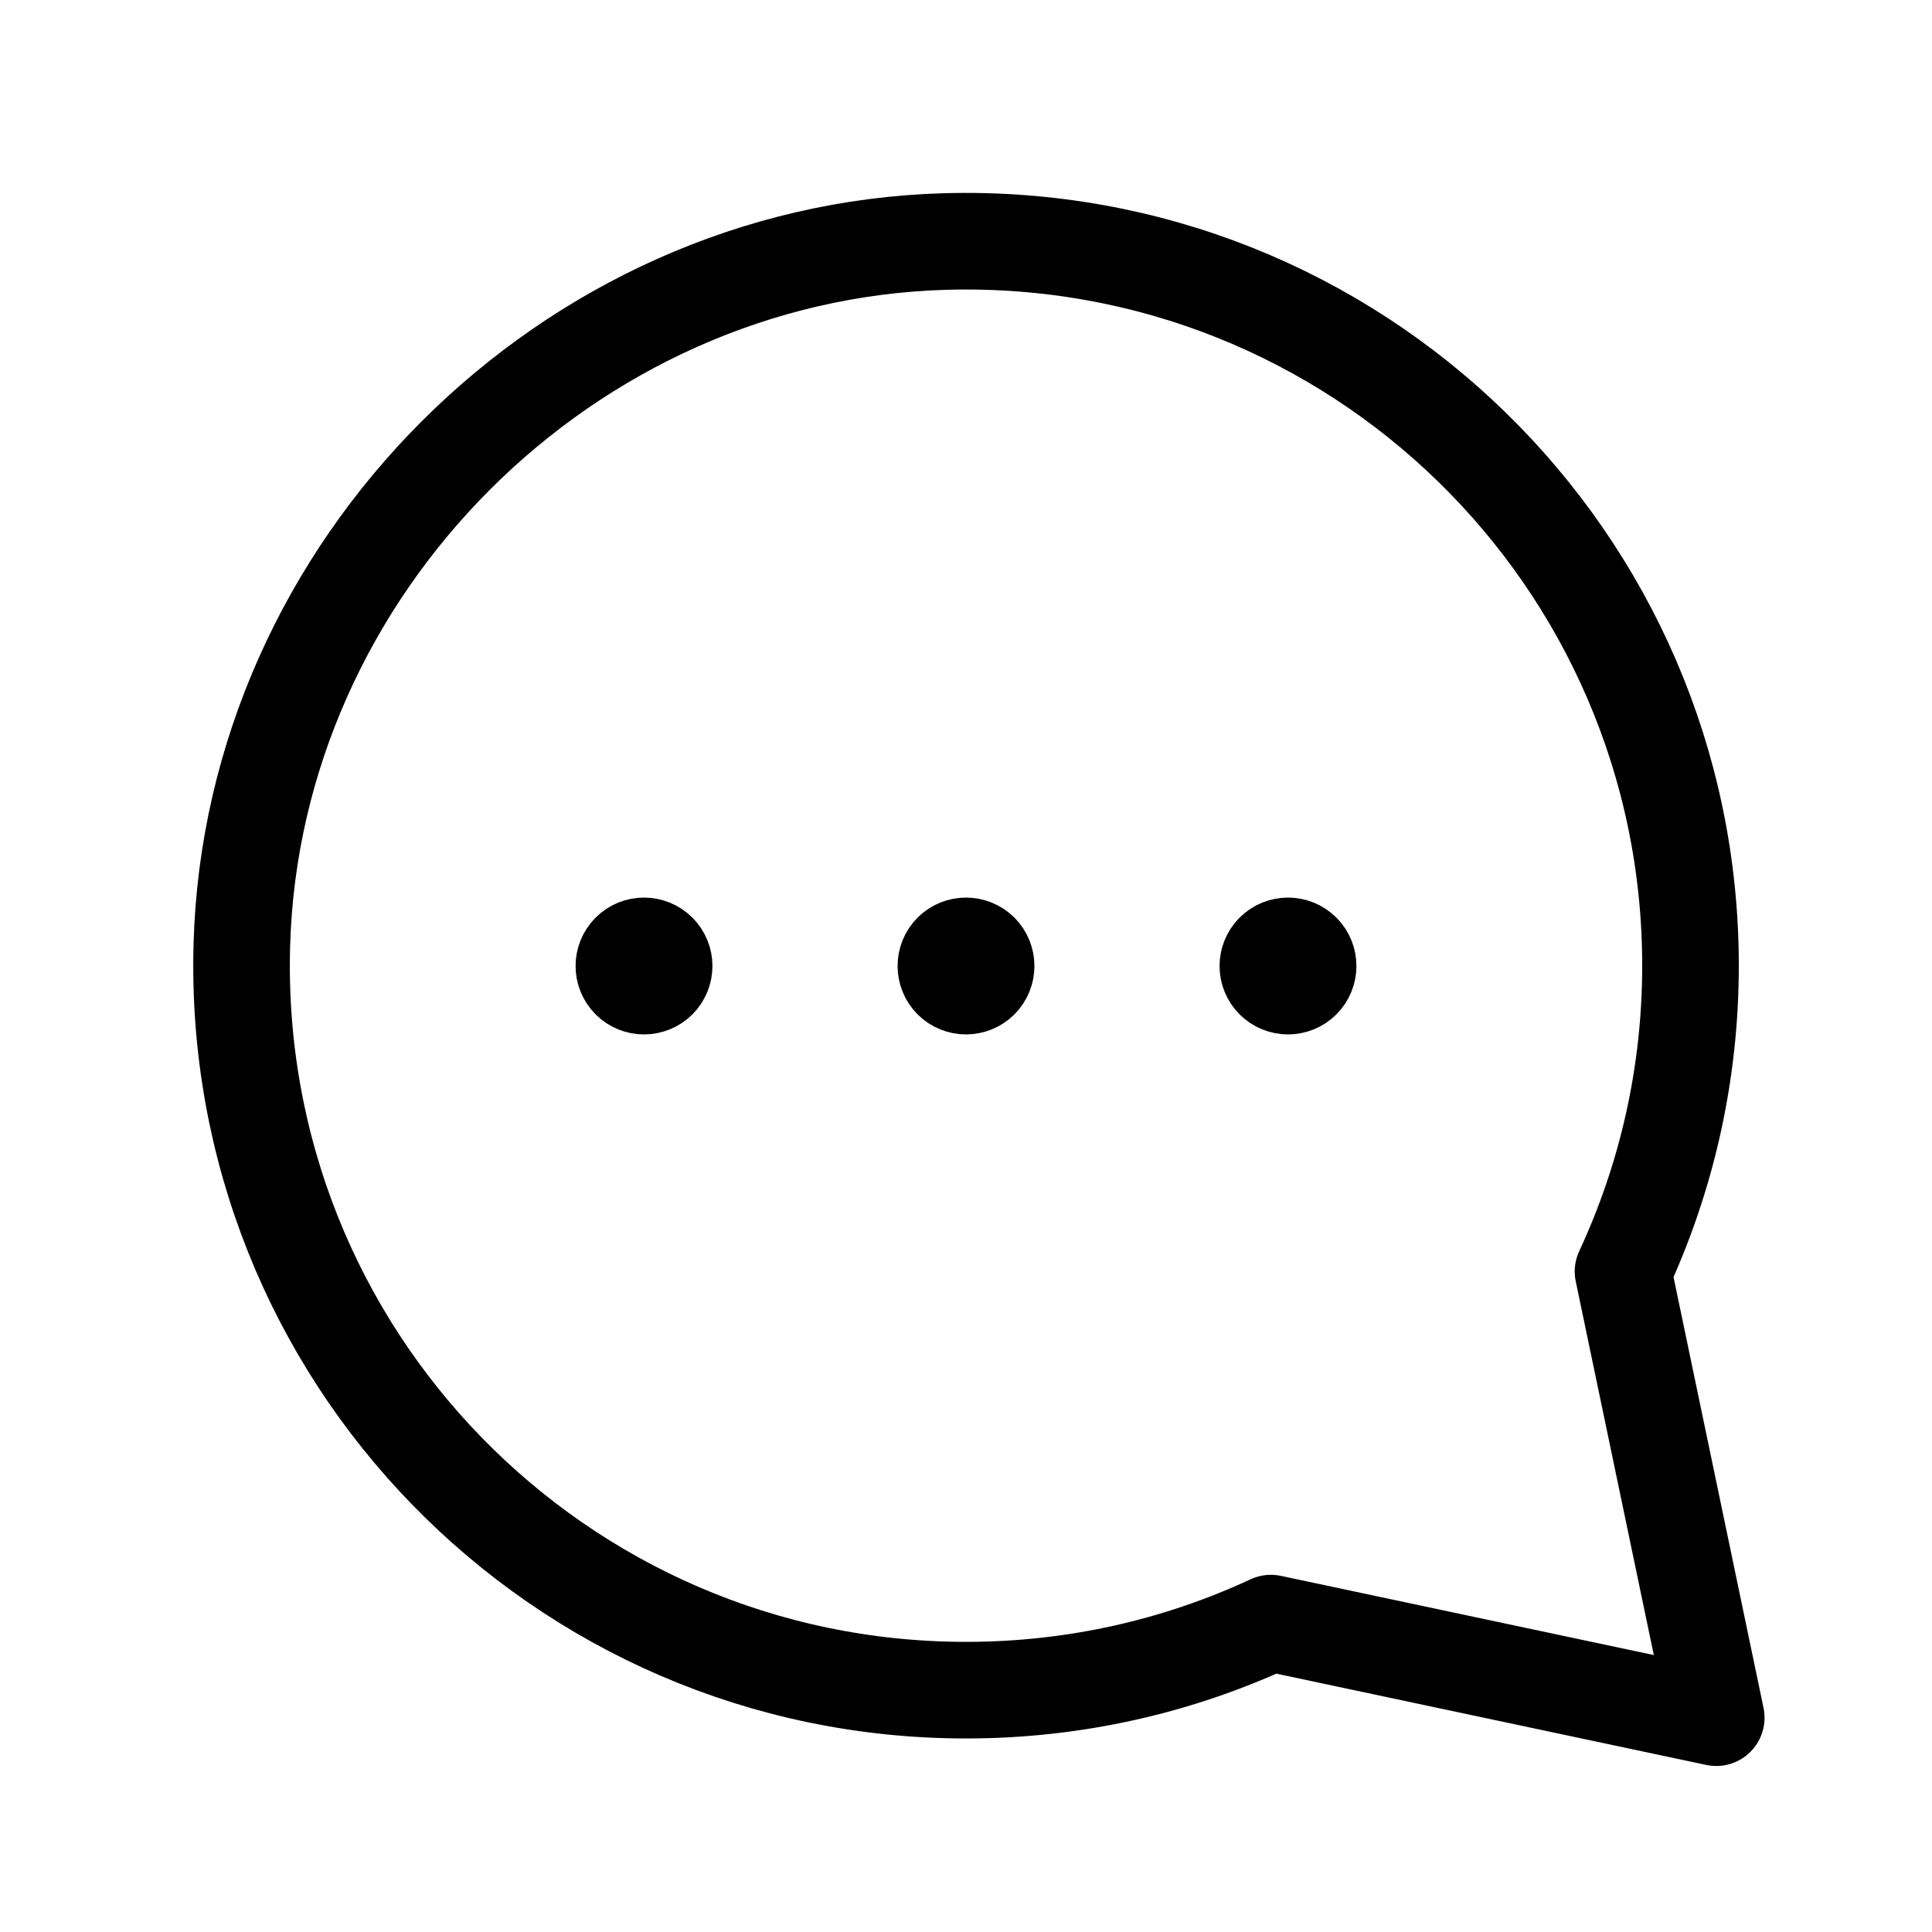 <svg width="40" height="40" viewBox="0 0 40 40" fill="none" xmlns="http://www.w3.org/2000/svg">
<path fill-rule="evenodd" clip-rule="evenodd" d="M20 34.993C11.575 34.993 4.772 28.047 5.007 19.568C5.223 11.742 11.748 5.217 19.575 5C28.053 4.765 35 11.568 35 19.993C35 22.255 34.498 24.4 33.603 26.325L35.533 35.563L26.312 33.605C24.392 34.497 22.253 34.993 20 34.993V34.993Z" stroke="black" stroke-width="2" stroke-linecap="round" stroke-linejoin="round"/>
<path d="M20.295 19.705C20.457 19.868 20.457 20.132 20.295 20.295C20.132 20.457 19.868 20.457 19.705 20.295C19.543 20.132 19.543 19.868 19.705 19.705C19.868 19.543 20.132 19.543 20.295 19.705" stroke="black" stroke-width="2" stroke-linecap="round" stroke-linejoin="round"/>
<path d="M26.961 19.705C27.124 19.868 27.124 20.132 26.961 20.295C26.799 20.457 26.535 20.457 26.372 20.295C26.209 20.132 26.209 19.868 26.372 19.705C26.535 19.543 26.799 19.543 26.961 19.705" stroke="black" stroke-width="2" stroke-linecap="round" stroke-linejoin="round"/>
<path d="M13.628 19.705C13.791 19.868 13.791 20.132 13.628 20.295C13.465 20.457 13.201 20.457 13.039 20.295C12.876 20.132 12.876 19.868 13.039 19.705C13.201 19.543 13.465 19.543 13.628 19.705" stroke="black" stroke-width="2" stroke-linecap="round" stroke-linejoin="round"/>
</svg>
